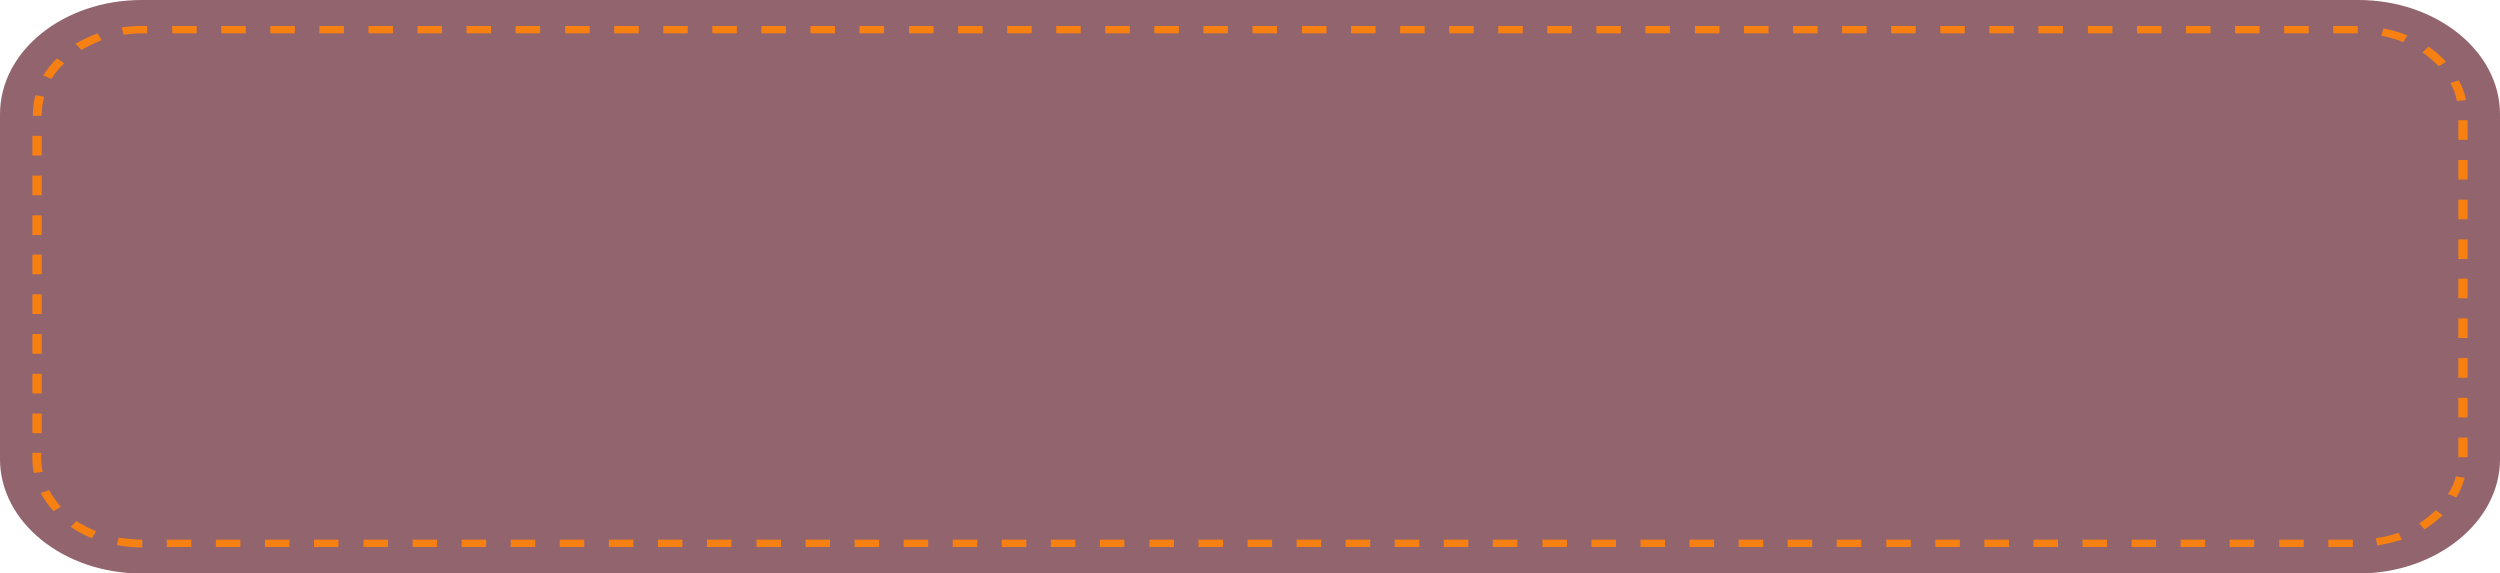 <?xml version="1.0" encoding="UTF-8" standalone="no"?><svg xmlns="http://www.w3.org/2000/svg" xmlns:xlink="http://www.w3.org/1999/xlink" fill="#000000" height="116.9" preserveAspectRatio="xMidYMid meet" version="1" viewBox="0.0 0.0 509.6 116.9" width="509.6" zoomAndPan="magnify"><g><g><g id="change1_1"><path d="M480.7,116.9H28.9C12.9,116.9,0,106.4,0,93.6V23.3C0,10.4,12.9,0,28.9,0h451.8c15.9,0,28.9,10.4,28.9,23.3 v70.3C509.6,106.4,496.6,116.9,480.7,116.9z" fill="#91646e"/></g><g id="change2_1"><path d="M29,110h-0.1c-1.6,0-3.2-0.2-4.7-0.4l-0.4,1.5c1.7,0.3,3.4,0.5,5.2,0.5H29V110L29,110z M39,110h-5v1.5h5V110 z M49,110h-5v1.5h5V110z M59,110h-5v1.5h5V110z M69,110h-5v1.5h5V110z M79.1,110h-5v1.5h5V110z M89.1,110h-5v1.5h5V110z M99.1,110h-5v1.5h5V110z M109.1,110h-5v1.5h5V110z M119.1,110h-5v1.5h5V110z M129.1,110h-5v1.5h5V110z M139.1,110h-5v1.5h5V110z M149.1,110h-5v1.5h5V110z M159.2,110h-5v1.5h5V110z M169.2,110h-5v1.5h5V110z M179.2,110h-5v1.5h5V110z M189.2,110h-5v1.5h5V110 z M199.2,110h-5v1.5h5V110z M209.2,110h-5v1.5h5V110z M219.2,110h-5v1.5h5V110z M229.2,110h-5v1.5h5V110z M239.3,110h-5v1.5h5 V110z M249.3,110h-5v1.5h5V110z M259.3,110h-5v1.5h5V110z M269.3,110h-5v1.5h5V110z M279.3,110h-5v1.5h5V110z M289.3,110h-5v1.5 h5V110z M299.3,110h-5v1.5h5V110z M309.3,110h-5v1.5h5V110z M319.4,110h-5v1.5h5V110z M329.4,110h-5v1.5h5V110z M339.4,110h-5 v1.5h5V110z M349.4,110h-5v1.5h5V110z M359.4,110h-5v1.5h5V110z M369.4,110h-5v1.5h5V110z M379.4,110h-5v1.5h5V110z M389.5,110 h-5v1.5h5V110z M399.5,110h-5v1.5h5V110z M409.5,110h-5v1.5h5V110z M419.5,110h-5v1.5h5V110z M429.5,110h-5v1.5h5V110z M439.5,110h-5v1.5h5V110z M449.5,110h-5v1.5h5V110z M459.5,110h-5v1.5h5V110z M469.6,110h-5v1.5h5V110z M479.6,110h-5v1.5h5V110 z M488.9,108.6c-1.4,0.5-3,0.9-4.6,1.1l0.3,1.5c1.7-0.3,3.4-0.7,5-1.2L488.9,108.6L488.9,108.6z M496.5,104c-1,1-2.2,1.9-3.4,2.7 l1.1,1.2c1.4-0.9,2.6-1.8,3.7-2.9L496.5,104z M500.6,97.1c-0.3,1.3-0.9,2.5-1.6,3.6l1.7,0.7c0.8-1.3,1.3-2.6,1.7-4L500.6,97.1 L500.6,97.1z M501.1,89.2v4h1.9v-4H501.1z M501.1,81.1v4h1.9v-4H501.1z M501.1,73v4h1.9v-4H501.1z M501.1,64.9v4h1.9v-4H501.1z M501.1,56.8v4h1.9v-4H501.1z M501.1,48.8v4h1.9v-4H501.1z M501.1,40.7v4h1.9v-4H501.1z M501.1,32.6v4h1.9v-4H501.1z M501.1,24.5 v4h1.9v-4H501.1z M499.5,16.9c0.6,1.2,1.1,2.4,1.3,3.7l1.9-0.2c-0.3-1.4-0.8-2.8-1.5-4L499.5,16.9L499.5,16.9z M493.8,10.7 c1.2,0.8,2.3,1.8,3.3,2.8l1.5-0.9c-1-1.1-2.2-2.2-3.6-3.1L493.8,10.7z M485.4,7.3c1.6,0.3,3.1,0.7,4.5,1.3l0.8-1.4 c-1.5-0.6-3.2-1.1-4.9-1.4L485.4,7.3z M475.6,6.8h5V5.3h-5V6.8z M465.6,6.8h5V5.3h-5V6.8z M455.6,6.8h5V5.3h-5V6.8z M445.6,6.8h5 V5.3h-5V6.8z M435.6,6.8h5V5.3h-5V6.8z M425.6,6.8h5V5.3h-5V6.8z M415.5,6.8h5V5.3h-5V6.8z M405.5,6.8h5V5.3h-5V6.8z M395.5,6.8 h5V5.3h-5V6.8z M385.5,6.8h5V5.3h-5V6.8z M375.5,6.8h5V5.3h-5V6.8z M365.5,6.8h5V5.3h-5V6.8z M355.5,6.8h5V5.3h-5V6.8z M345.5,6.8h5V5.3h-5V6.8z M335.4,6.8h5V5.3h-5V6.8z M325.4,6.8h5V5.3h-5V6.8z M315.4,6.8h5V5.3h-5V6.8z M305.4,6.8h5V5.3h-5V6.8 z M295.4,6.8h5V5.3h-5V6.8z M285.4,6.8h5V5.3h-5V6.8z M275.4,6.8h5V5.3h-5V6.8z M265.4,6.8h5V5.3h-5V6.8z M255.3,6.8h5V5.3h-5 V6.8z M245.3,6.8h5V5.3h-5V6.8z M235.3,6.8h5V5.3h-5V6.8z M225.3,6.8h5V5.3h-5V6.8z M215.3,6.8h5V5.3h-5V6.8z M205.3,6.8h5V5.3 h-5V6.8z M195.3,6.8h5V5.3h-5V6.8z M185.3,6.8h5V5.3h-5V6.8z M175.2,6.8h5V5.3h-5V6.8z M165.2,6.8h5V5.3h-5V6.8z M155.2,6.8h5 V5.3h-5V6.8z M145.2,6.8h5V5.3h-5V6.8z M135.2,6.8h5V5.3h-5V6.8z M125.2,6.8h5V5.3h-5V6.8z M115.2,6.8h5V5.3h-5V6.8z M105.1,6.8 h5V5.3h-5V6.8z M95.1,6.8h5V5.3h-5V6.8z M85.1,6.8h5V5.3h-5V6.8z M75.1,6.8h5V5.3h-5V6.8z M65.1,6.8h5V5.3h-5V6.8z M55.1,6.8h5 V5.3h-5V6.8z M45.1,6.8h5V5.3h-5V6.8z M35.1,6.8h5V5.3h-5V6.8z M25.2,7.1c1.2-0.2,2.4-0.3,3.6-0.3H30V5.3l-1.2,0 c-1.4,0-2.7,0.1-4,0.3L25.2,7.1L25.2,7.1z M16.6,10.2c1.3-0.8,2.6-1.4,4.1-2l-0.8-1.4c-1.6,0.6-3.1,1.3-4.5,2.1L16.6,10.2 L16.6,10.2z M10.5,16.1c0.7-1.2,1.6-2.3,2.6-3.2l-1.5-1c-1.1,1.1-2.1,2.3-2.8,3.5L10.5,16.1z M8.5,23.6v-0.3 c0-1.2,0.2-2.4,0.5-3.6l-1.8-0.3c-0.3,1.3-0.5,2.6-0.5,3.9v0.3H8.5L8.5,23.6z M8.5,31.7v-4H6.6v4H8.5z M8.5,39.8v-4H6.6v4H8.5z M8.5,47.9v-4H6.6v4H8.5z M8.5,55.9v-4H6.6v4H8.5z M8.5,64v-4H6.6v4H8.5z M8.5,72.1v-4H6.6v4H8.5z M8.5,80.2v-4H6.6v4H8.5z M8.5,88.3v-4H6.6v4H8.5z M8.7,96.2c-0.2-0.9-0.3-1.8-0.3-2.7v-1.2H6.6l0,1.2c0,1,0.1,2,0.3,2.9L8.7,96.2L8.7,96.2z M12.4,103.3 c-0.9-1-1.7-2.2-2.4-3.4l-1.7,0.6c0.7,1.3,1.5,2.5,2.6,3.7L12.4,103.3L12.4,103.3z M19.6,108.3c-1.4-0.6-2.8-1.3-4-2.1l-1.2,1.2 c1.3,0.9,2.8,1.7,4.3,2.3L19.6,108.3z" fill="#f78012"/></g></g></g></svg>